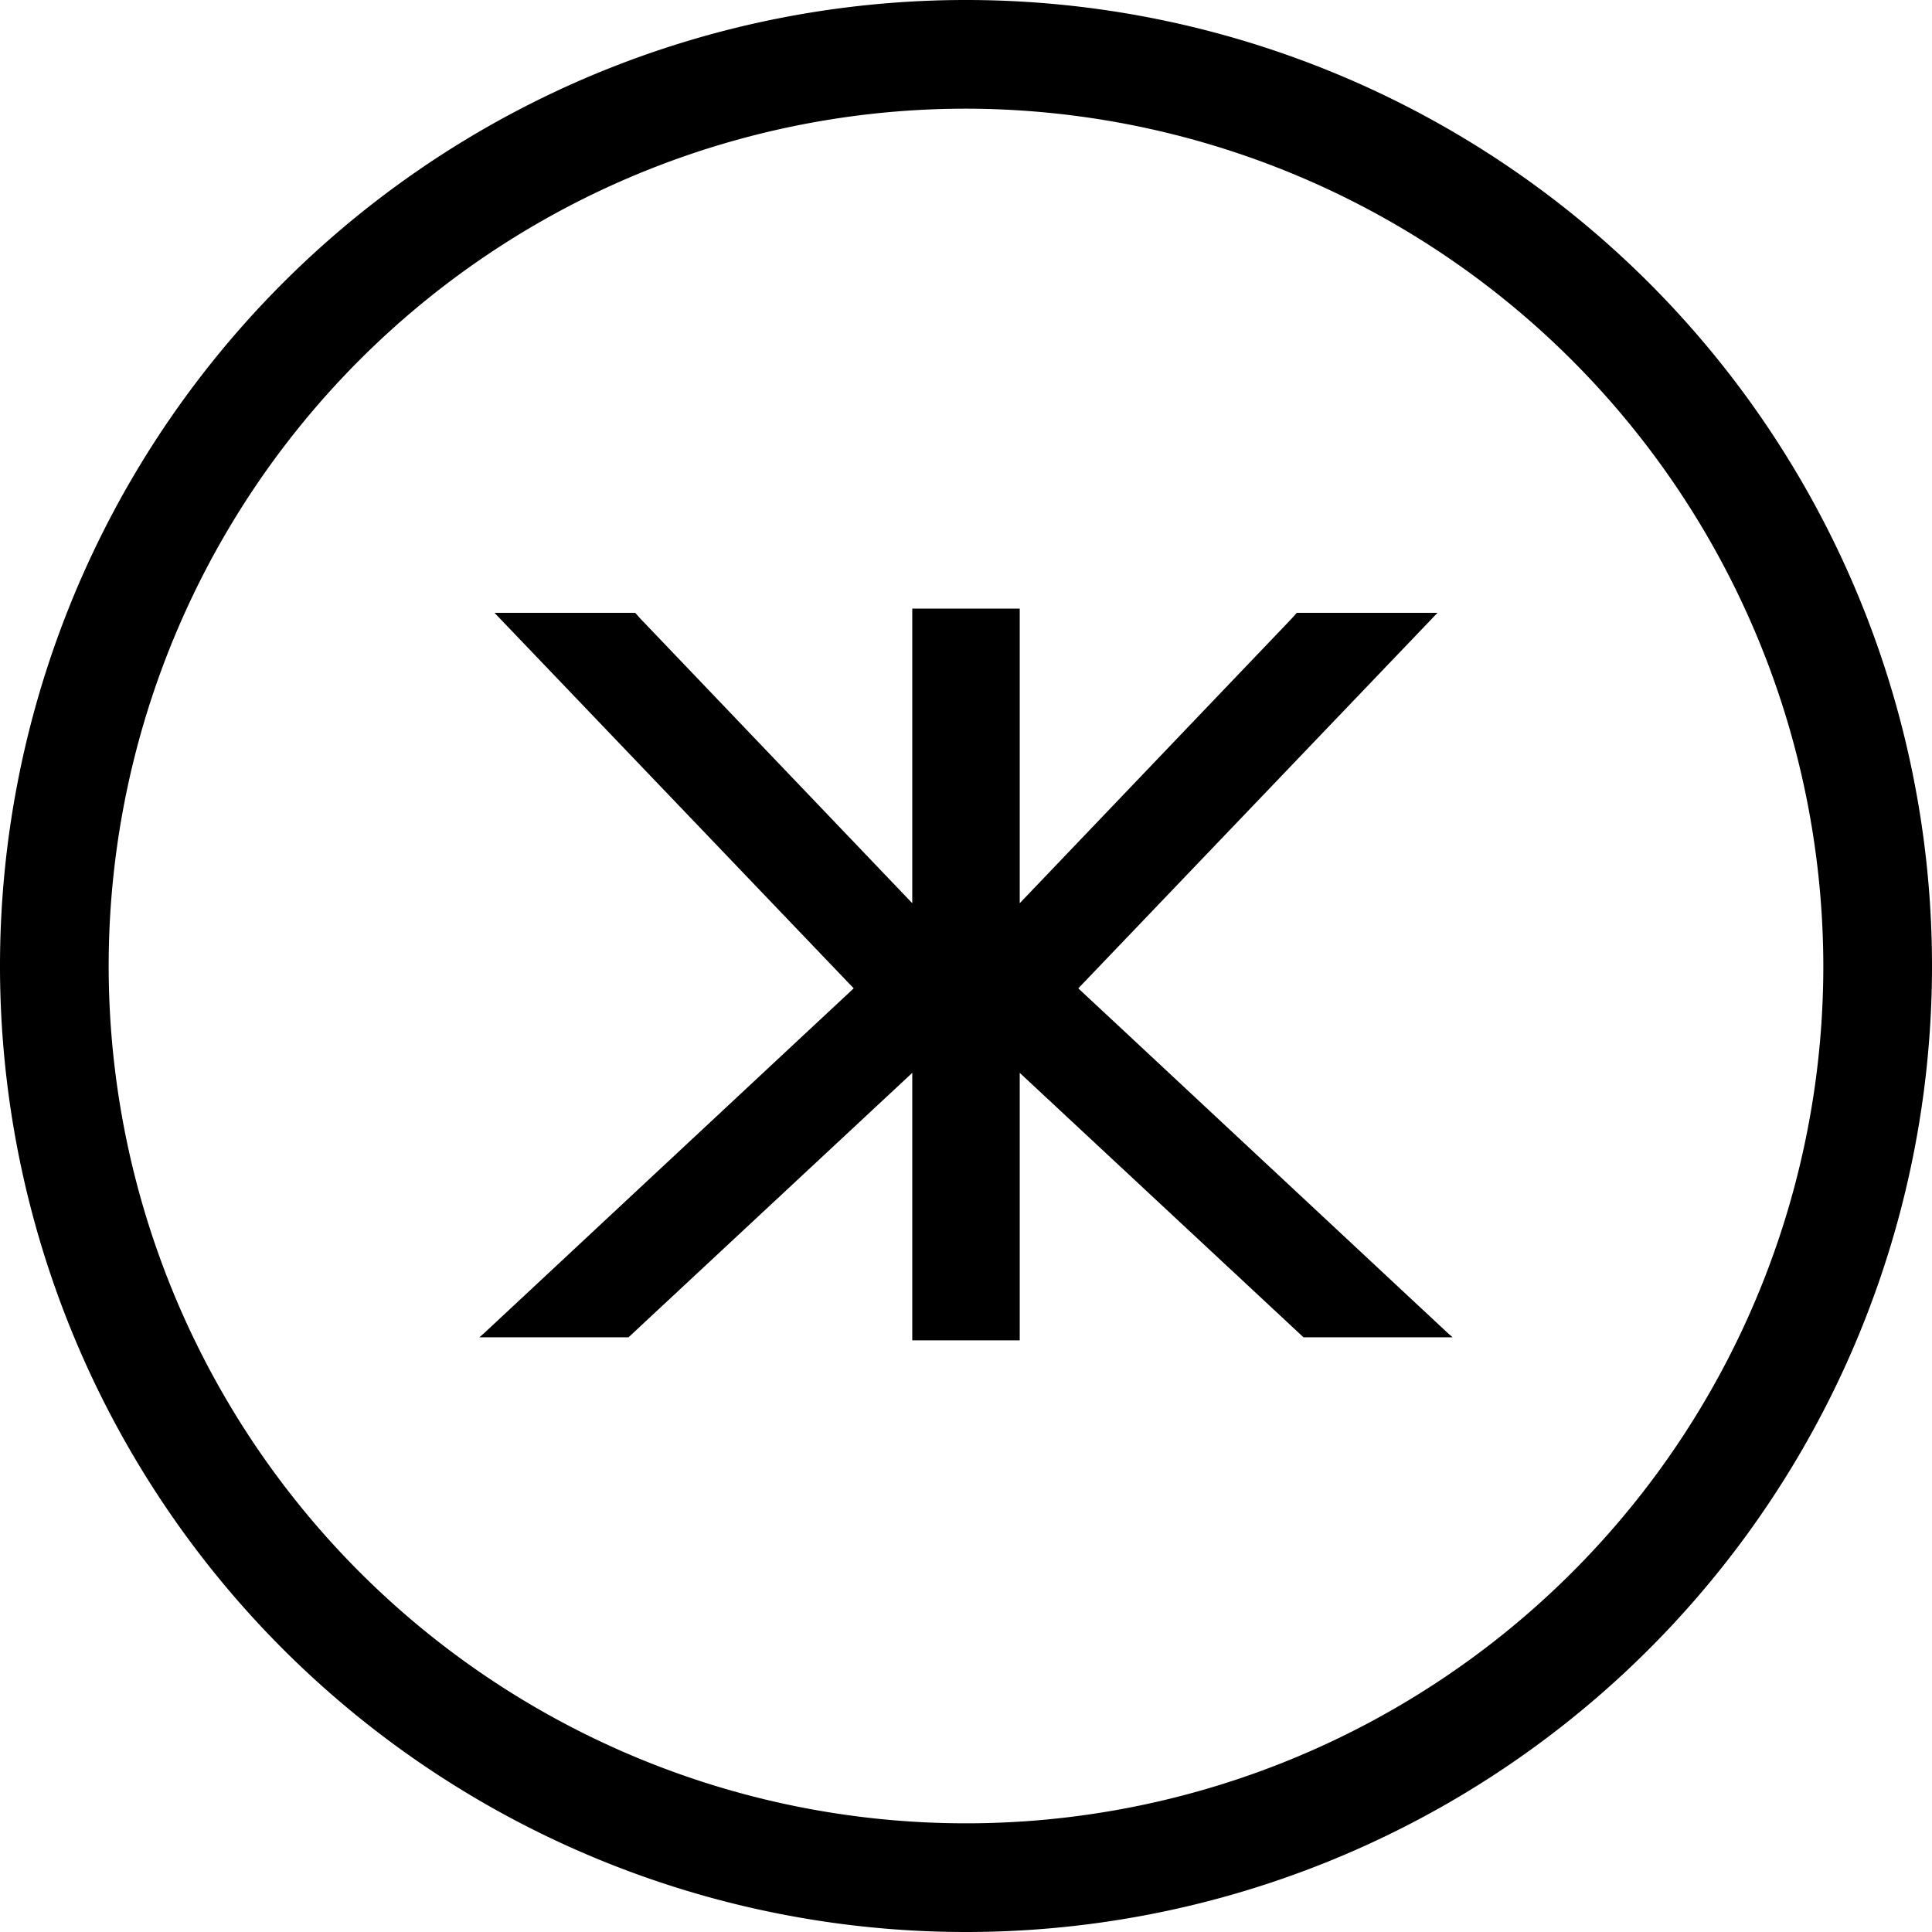 <svg id="Layer_1" data-name="Layer 1" xmlns="http://www.w3.org/2000/svg" viewBox="0 0 32 32"><polygon points="23.98 22.08 17.86 16.37 23.81 10.15 21.48 10.15 21.39 10.25 16.89 14.96 16.89 10.08 16.88 10.08 15.12 10.08 15.11 10.08 15.11 14.96 10.61 10.25 10.52 10.15 8.19 10.15 14.14 16.37 8.02 22.08 7.94 22.15 10.41 22.15 15.11 17.77 15.11 22.2 15.12 22.2 16.88 22.2 16.89 22.2 16.89 17.77 21.59 22.15 24.06 22.15 23.98 22.08"/><path d="M16,32A16,16,0,1,1,32,16,16,16,0,0,1,16,32ZM16,1.8A14.2,14.2,0,1,0,30.2,16,14.22,14.22,0,0,0,16,1.8Z"/></svg>